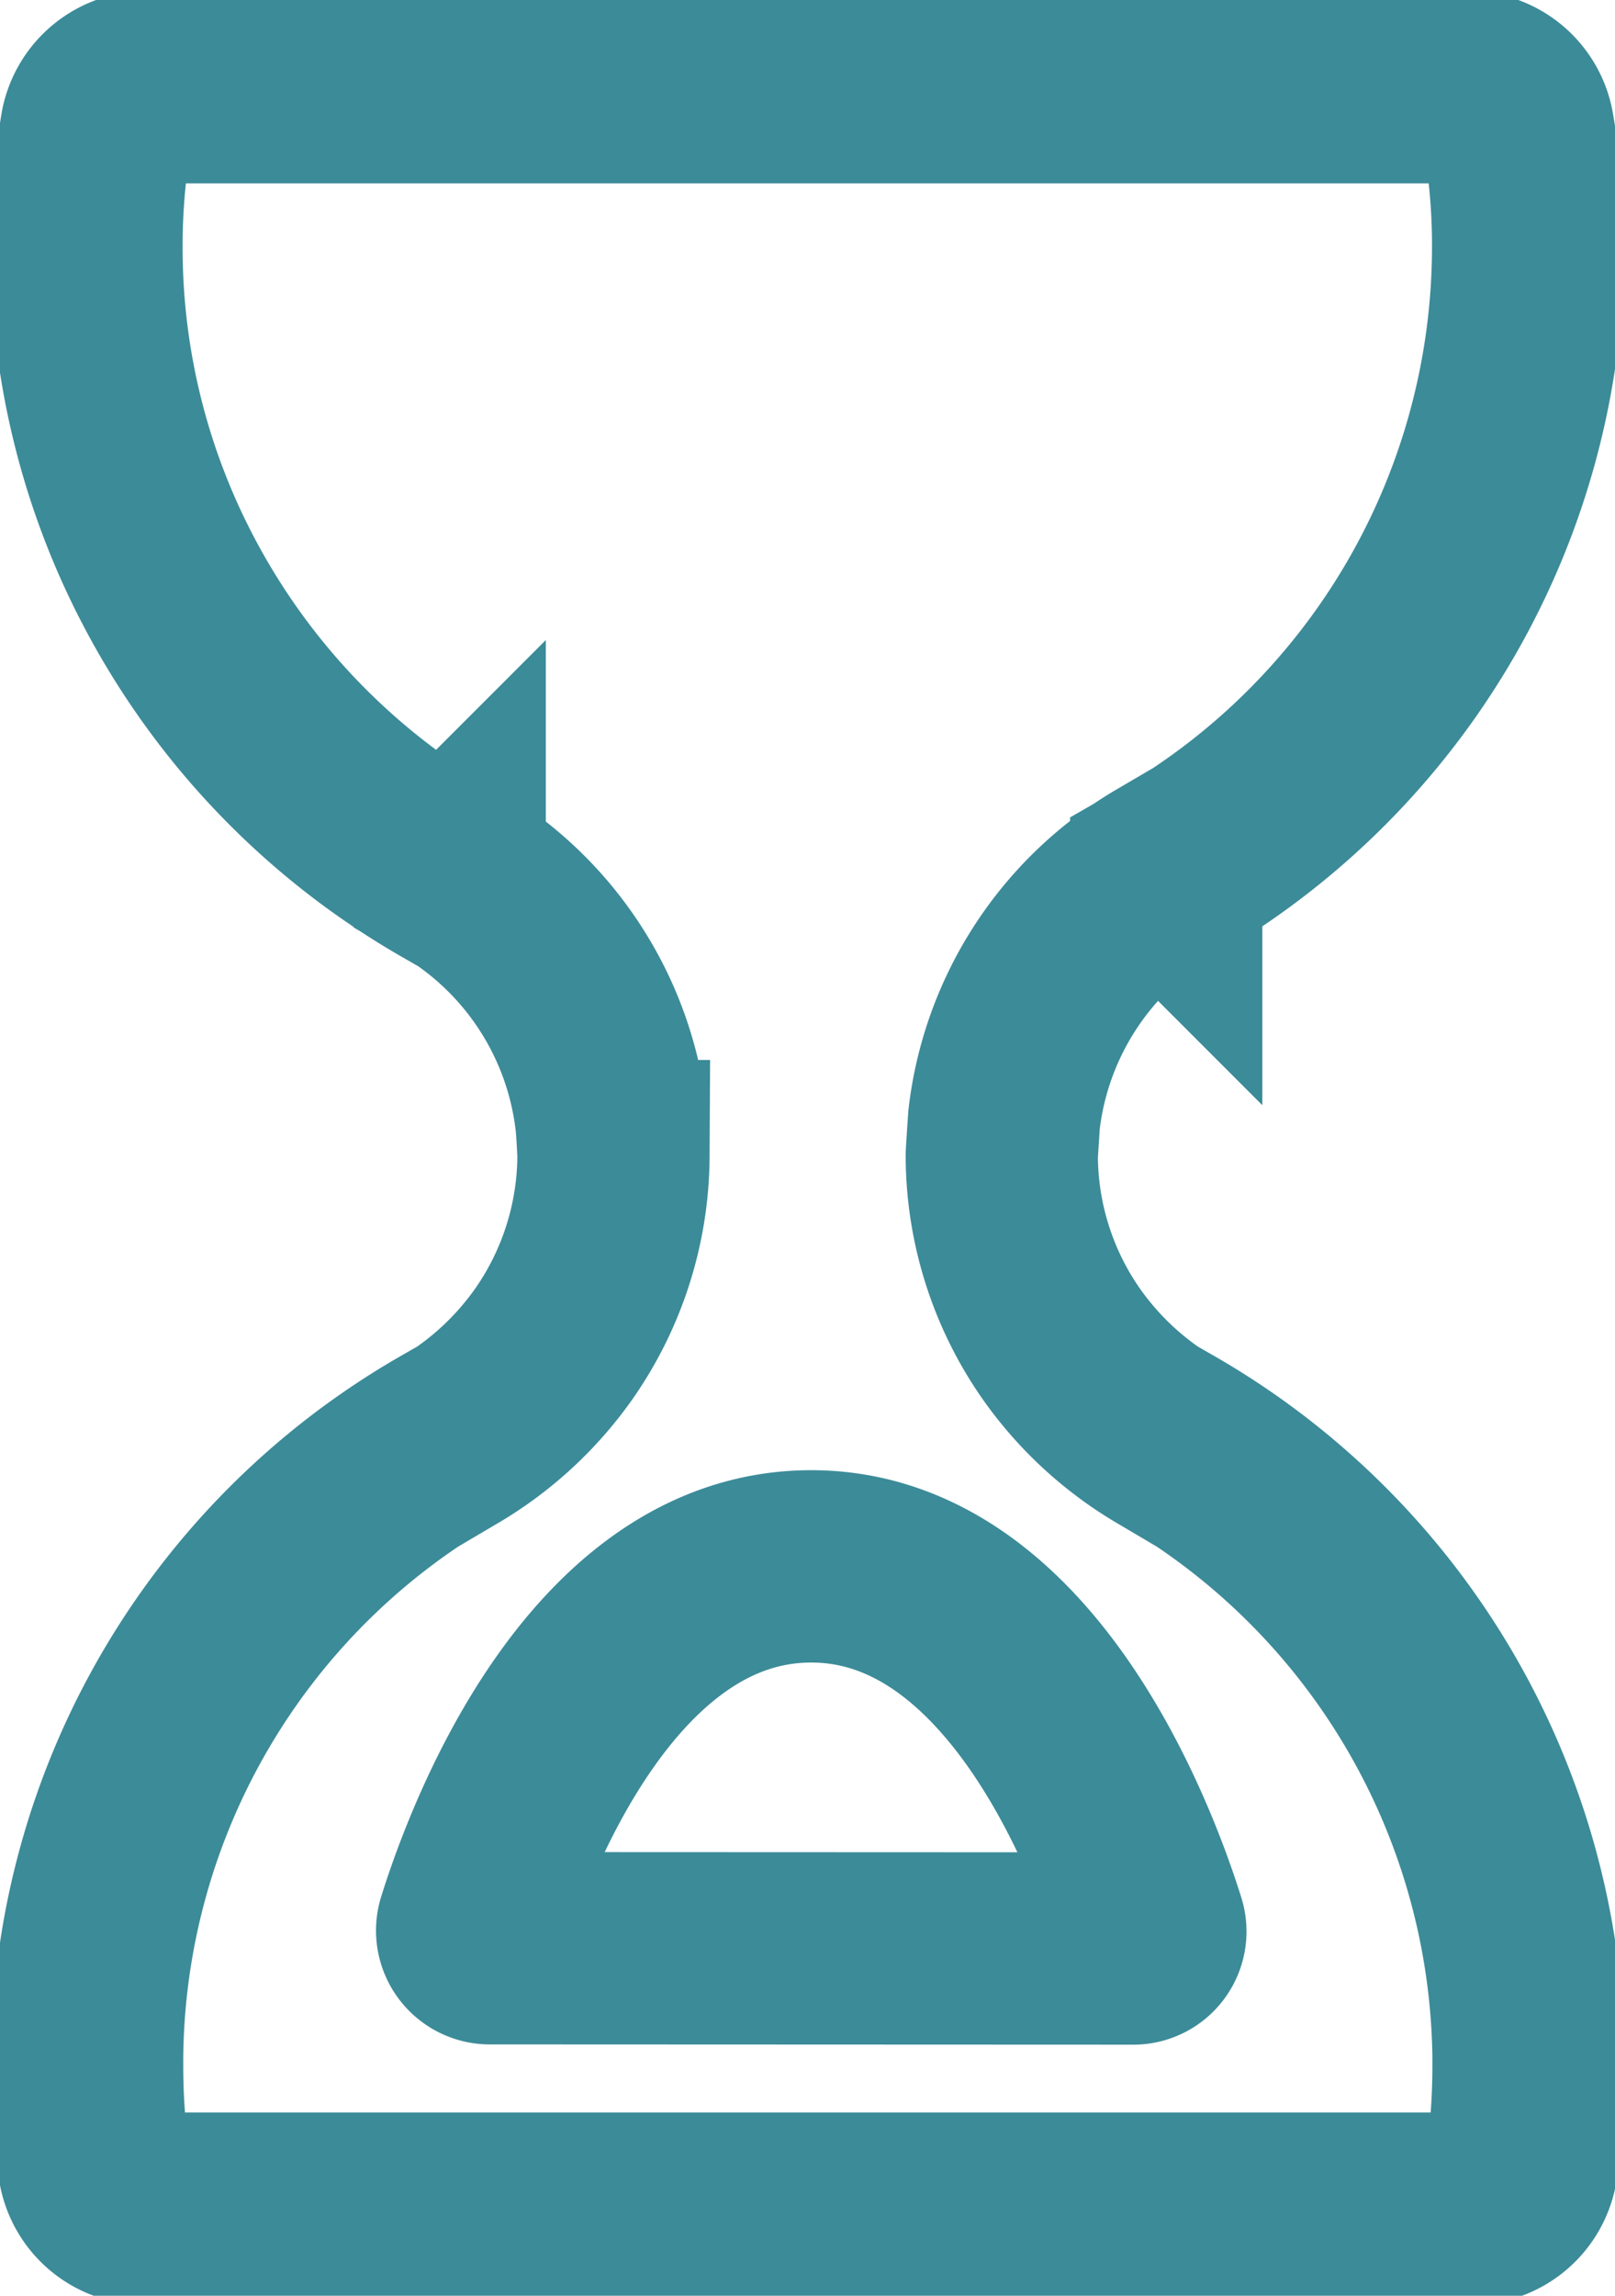 <svg xmlns="http://www.w3.org/2000/svg" xmlns:xlink="http://www.w3.org/1999/xlink" width="12.602" height="17.903" viewBox="0 0 12.602 17.903">
  <defs>
    <clipPath id="clip-path">
      <rect id="Rectangle_994" data-name="Rectangle 994" width="12.602" height="17.903" fill="none" stroke="#3c8b99" stroke-width="1"/>
    </clipPath>
  </defs>
  <g id="Groupe_1855" data-name="Groupe 1855" transform="translate(0 0)">
    <g id="Groupe_481" data-name="Groupe 481" transform="translate(0 0)" clip-path="url(#clip-path)">
      <path id="Tracé_299" data-name="Tracé 299" d="M7.905,8.8A2.579,2.579,0,0,1,9.164,6.872l.006.006A5.638,5.638,0,0,0,11.994,2V1.944a5.331,5.331,0,0,0-.079-.872A.4.4,0,0,0,11.521.75H1.223a.4.4,0,0,0-.4.322,5.433,5.433,0,0,0-.078.872V2a5.592,5.592,0,0,0,.663,2.645A5.652,5.652,0,0,0,3.573,6.878l.006-.006A2.581,2.581,0,0,1,4.839,8.8c.009.075.018.266.018.286A2.577,2.577,0,0,1,4.4,10.538a2.632,2.632,0,0,1-.822.762l-.006-.006A5.61,5.61,0,0,0,.75,16.1v.072a5.513,5.513,0,0,0,.055.789.4.4,0,0,0,.4.333H11.543a.4.4,0,0,0,.4-.333,5.648,5.648,0,0,0,.054-.789V16.1A5.628,5.628,0,0,0,9.17,11.294l-.006.006a2.629,2.629,0,0,1-.821-.762,2.571,2.571,0,0,1-.456-1.453C7.887,9.064,7.9,8.874,7.905,8.8Z" transform="translate(-0.07 -0.07)" fill="none" stroke="#3c8b99" stroke-linecap="round" stroke-miterlimit="10" stroke-width="1.5"/>
      <path id="Tracé_300" data-name="Tracé 300" d="M4.207,16.454a.138.138,0,0,1-.136-.178c.2-.642,1-2.8,2.64-2.8s2.443,2.174,2.641,2.809a.133.133,0,0,1-.131.171Z" transform="translate(-0.381 -1.261)" fill="none" stroke="#3c8b99" stroke-linecap="round" stroke-miterlimit="10" stroke-width="1.5"/>
    </g>
  </g>
</svg>

